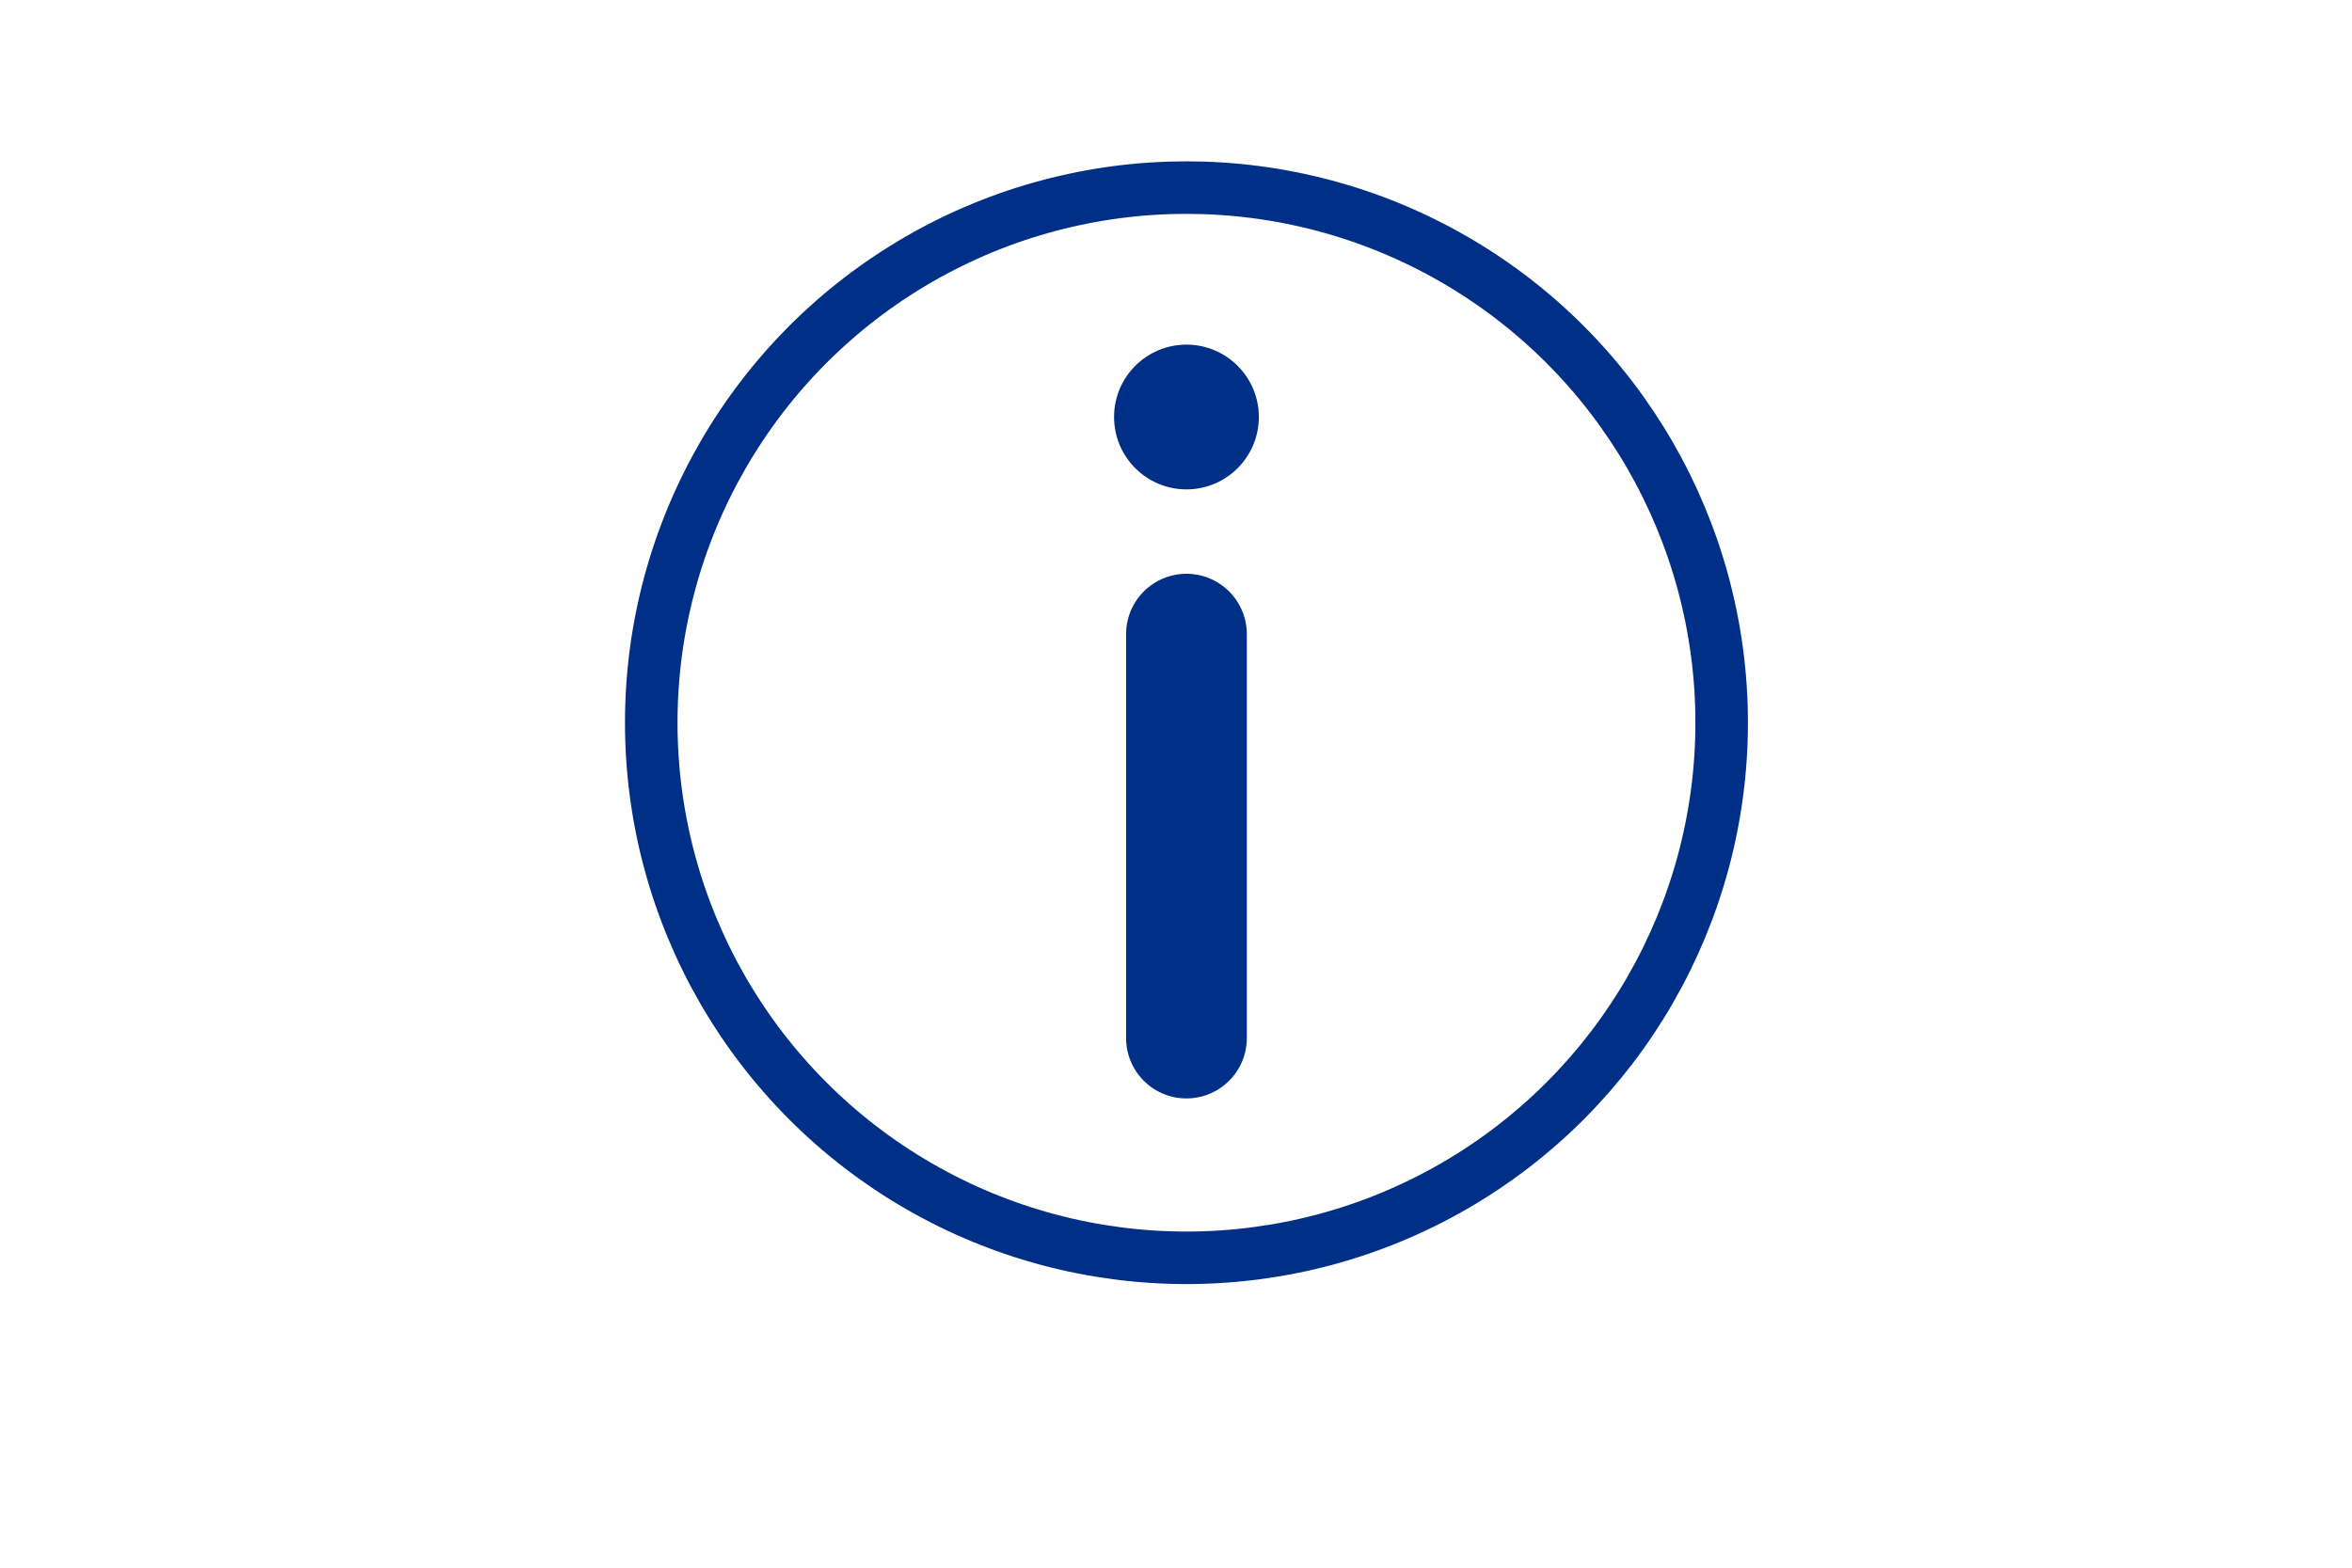 <svg xmlns="http://www.w3.org/2000/svg" viewBox="0 0 90 60"><defs><style>.cls-1,.cls-3{fill:none;stroke:#002f87;}.cls-1{stroke-linecap:round;stroke-linejoin:round;stroke-width:4.62px;}.cls-2{fill:#002f87;}.cls-3{stroke-miterlimit:10;stroke-width:2.01px;}</style></defs><title>icono-r-info</title><g id="CONTENIDO"><line class="cls-1" x1="45.4" y1="24.27" x2="45.4" y2="39.73"/><circle class="cls-2" cx="45.4" cy="15.96" r="2.77"/><circle class="cls-3" cx="45.4" cy="27.66" r="20.48"/></g></svg>